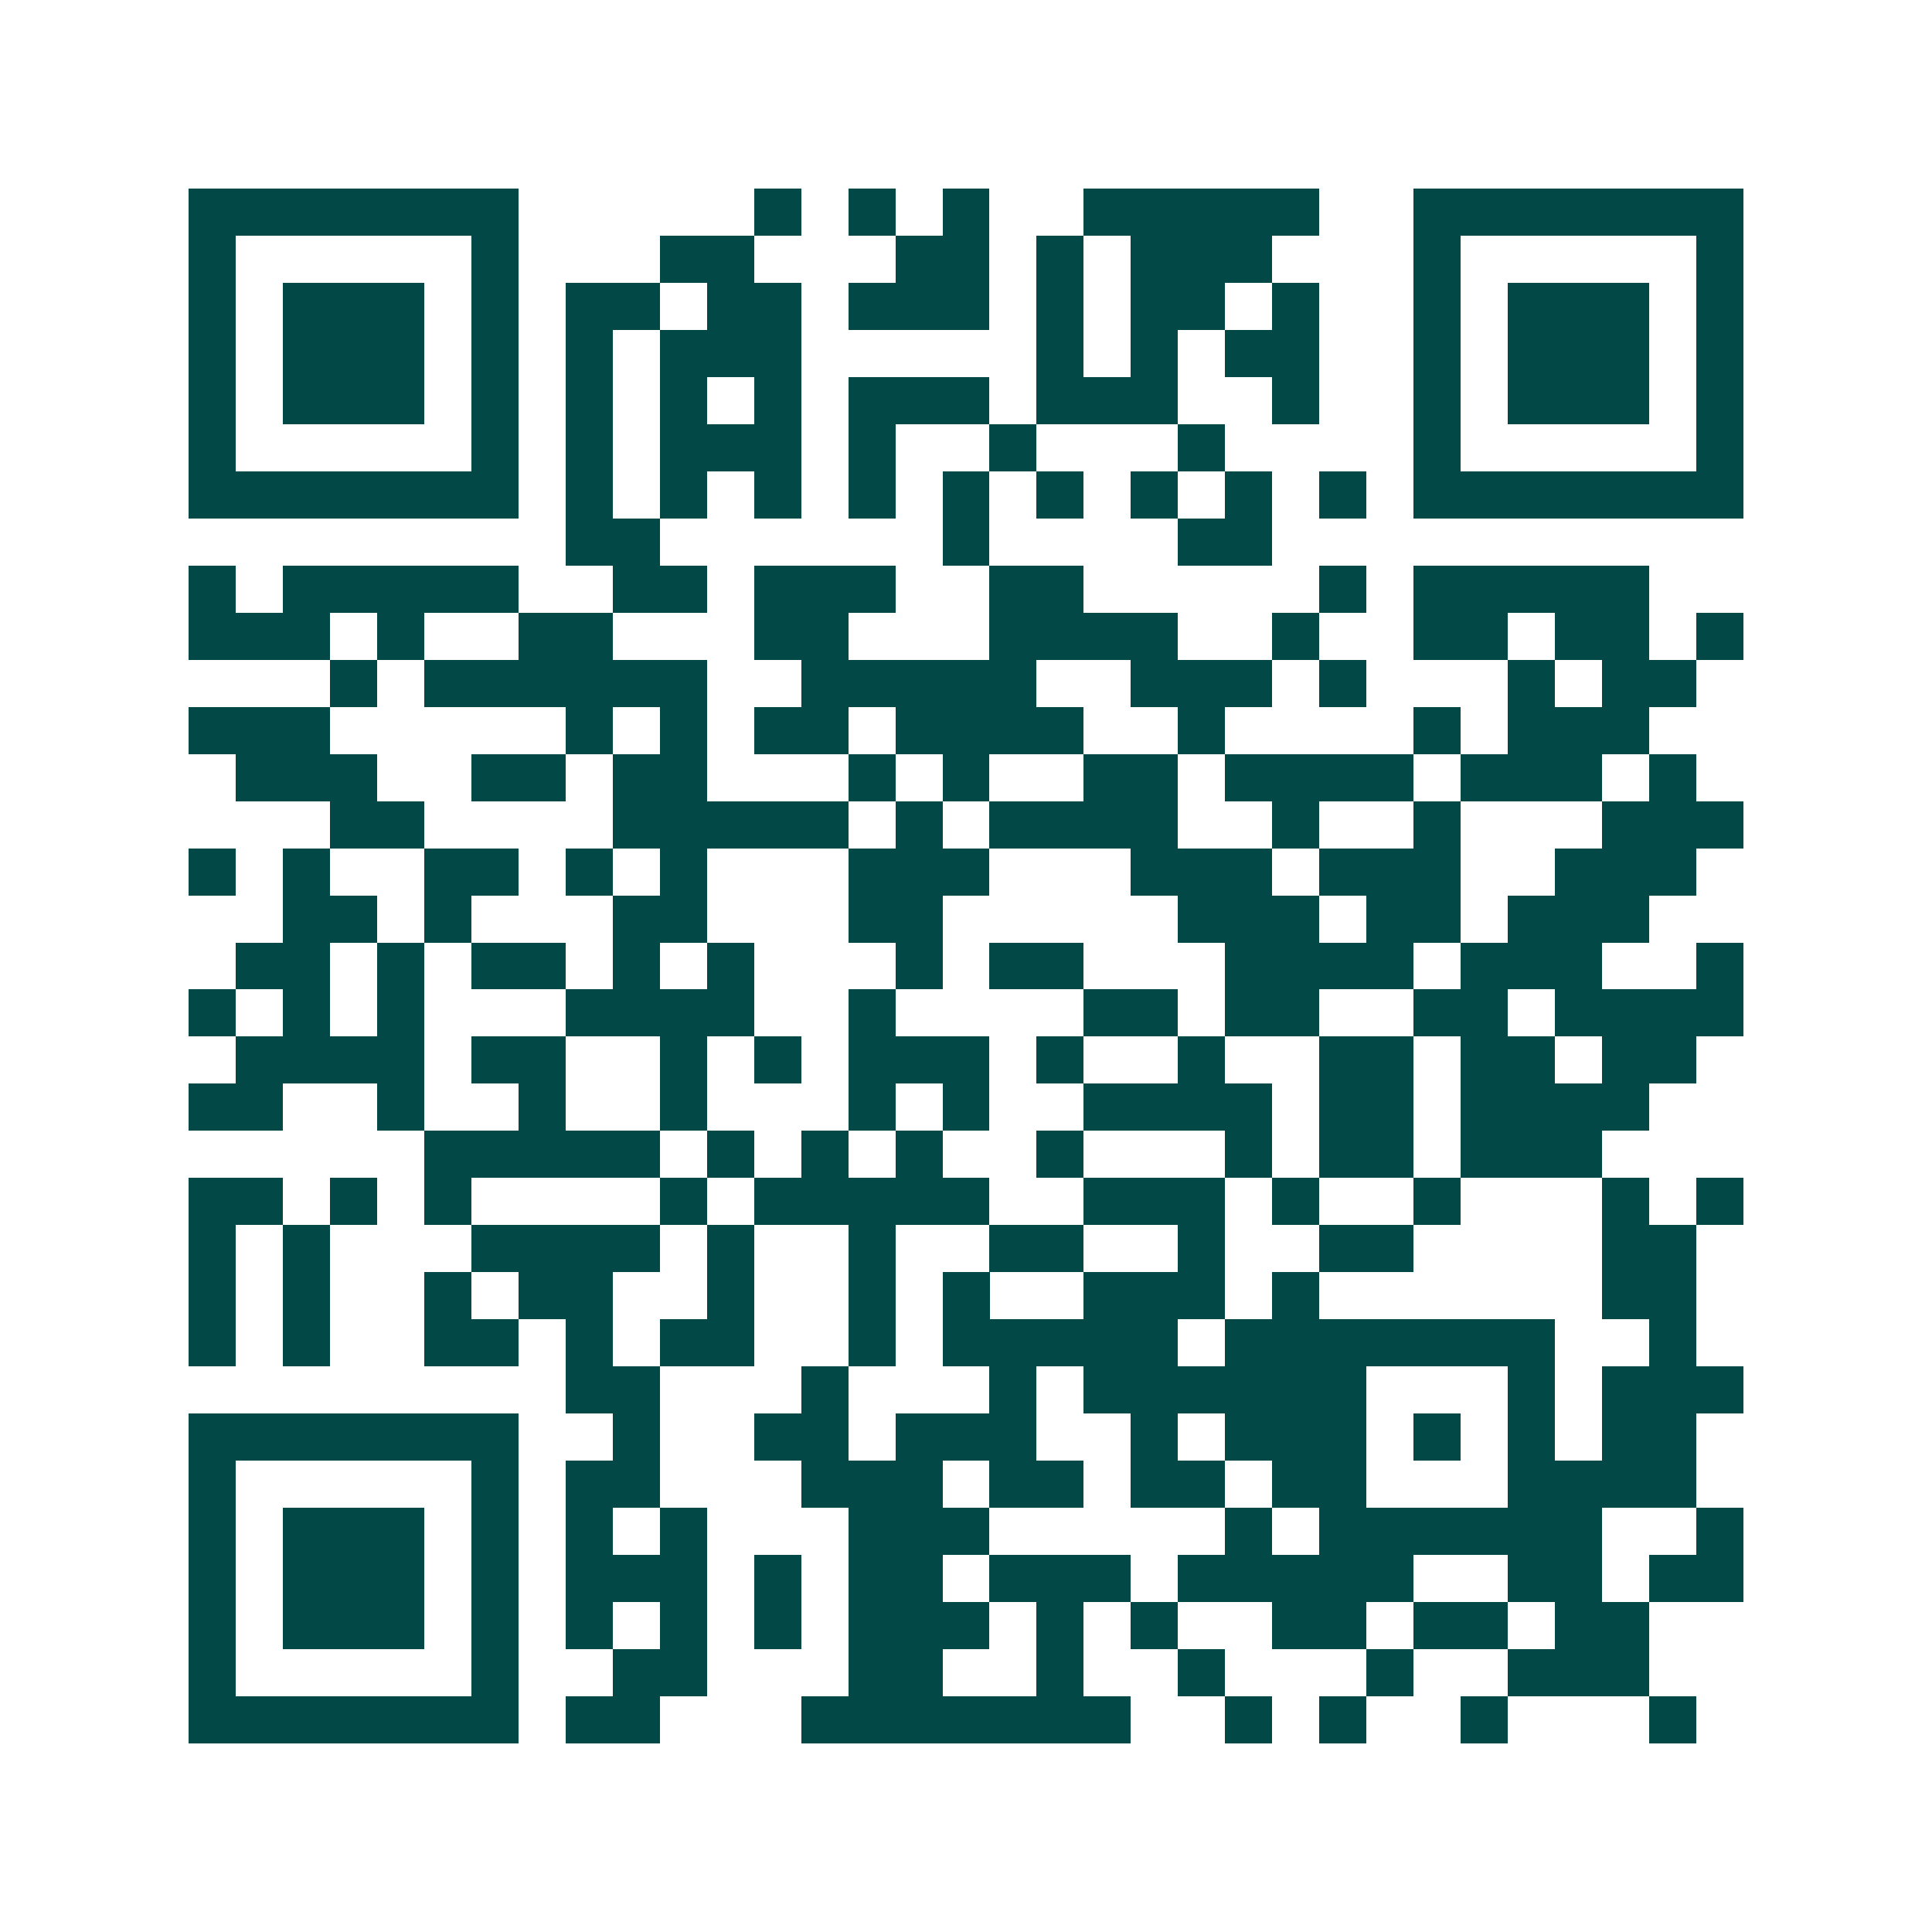 <svg xmlns="http://www.w3.org/2000/svg" width="200" height="200" viewBox="0 0 41 41" shape-rendering="crispEdges"><path fill="#ffffff" d="M0 0h41v41H0z"/><path stroke="#014847" d="M4 4.5h7m5 0h1m1 0h1m1 0h1m2 0h5m2 0h7M4 5.5h1m5 0h1m3 0h2m3 0h2m1 0h1m1 0h3m3 0h1m5 0h1M4 6.5h1m1 0h3m1 0h1m1 0h2m1 0h2m1 0h3m1 0h1m1 0h2m1 0h1m2 0h1m1 0h3m1 0h1M4 7.5h1m1 0h3m1 0h1m1 0h1m1 0h3m5 0h1m1 0h1m1 0h2m2 0h1m1 0h3m1 0h1M4 8.5h1m1 0h3m1 0h1m1 0h1m1 0h1m1 0h1m1 0h3m1 0h3m2 0h1m2 0h1m1 0h3m1 0h1M4 9.5h1m5 0h1m1 0h1m1 0h3m1 0h1m2 0h1m3 0h1m4 0h1m5 0h1M4 10.5h7m1 0h1m1 0h1m1 0h1m1 0h1m1 0h1m1 0h1m1 0h1m1 0h1m1 0h1m1 0h7M12 11.5h2m6 0h1m4 0h2M4 12.5h1m1 0h5m2 0h2m1 0h3m2 0h2m5 0h1m1 0h5M4 13.5h3m1 0h1m2 0h2m3 0h2m3 0h4m2 0h1m2 0h2m1 0h2m1 0h1M7 14.5h1m1 0h6m2 0h5m2 0h3m1 0h1m3 0h1m1 0h2M4 15.5h3m5 0h1m1 0h1m1 0h2m1 0h4m2 0h1m4 0h1m1 0h3M5 16.5h3m2 0h2m1 0h2m3 0h1m1 0h1m2 0h2m1 0h4m1 0h3m1 0h1M7 17.5h2m4 0h5m1 0h1m1 0h4m2 0h1m2 0h1m3 0h3M4 18.5h1m1 0h1m2 0h2m1 0h1m1 0h1m3 0h3m3 0h3m1 0h3m2 0h3M6 19.5h2m1 0h1m3 0h2m3 0h2m5 0h3m1 0h2m1 0h3M5 20.5h2m1 0h1m1 0h2m1 0h1m1 0h1m3 0h1m1 0h2m3 0h4m1 0h3m2 0h1M4 21.5h1m1 0h1m1 0h1m3 0h4m2 0h1m4 0h2m1 0h2m2 0h2m1 0h4M5 22.5h4m1 0h2m2 0h1m1 0h1m1 0h3m1 0h1m2 0h1m2 0h2m1 0h2m1 0h2M4 23.5h2m2 0h1m2 0h1m2 0h1m3 0h1m1 0h1m2 0h4m1 0h2m1 0h4M9 24.5h5m1 0h1m1 0h1m1 0h1m2 0h1m3 0h1m1 0h2m1 0h3M4 25.5h2m1 0h1m1 0h1m4 0h1m1 0h5m2 0h3m1 0h1m2 0h1m3 0h1m1 0h1M4 26.5h1m1 0h1m3 0h4m1 0h1m2 0h1m2 0h2m2 0h1m2 0h2m4 0h2M4 27.5h1m1 0h1m2 0h1m1 0h2m2 0h1m2 0h1m1 0h1m2 0h3m1 0h1m6 0h2M4 28.5h1m1 0h1m2 0h2m1 0h1m1 0h2m2 0h1m1 0h5m1 0h7m2 0h1M12 29.5h2m3 0h1m3 0h1m1 0h6m3 0h1m1 0h3M4 30.5h7m2 0h1m2 0h2m1 0h3m2 0h1m1 0h3m1 0h1m1 0h1m1 0h2M4 31.5h1m5 0h1m1 0h2m3 0h3m1 0h2m1 0h2m1 0h2m3 0h4M4 32.5h1m1 0h3m1 0h1m1 0h1m1 0h1m3 0h3m5 0h1m1 0h6m2 0h1M4 33.5h1m1 0h3m1 0h1m1 0h3m1 0h1m1 0h2m1 0h3m1 0h5m2 0h2m1 0h2M4 34.5h1m1 0h3m1 0h1m1 0h1m1 0h1m1 0h1m1 0h3m1 0h1m1 0h1m2 0h2m1 0h2m1 0h2M4 35.5h1m5 0h1m2 0h2m3 0h2m2 0h1m2 0h1m3 0h1m2 0h3M4 36.5h7m1 0h2m3 0h7m2 0h1m1 0h1m2 0h1m3 0h1"/></svg>
